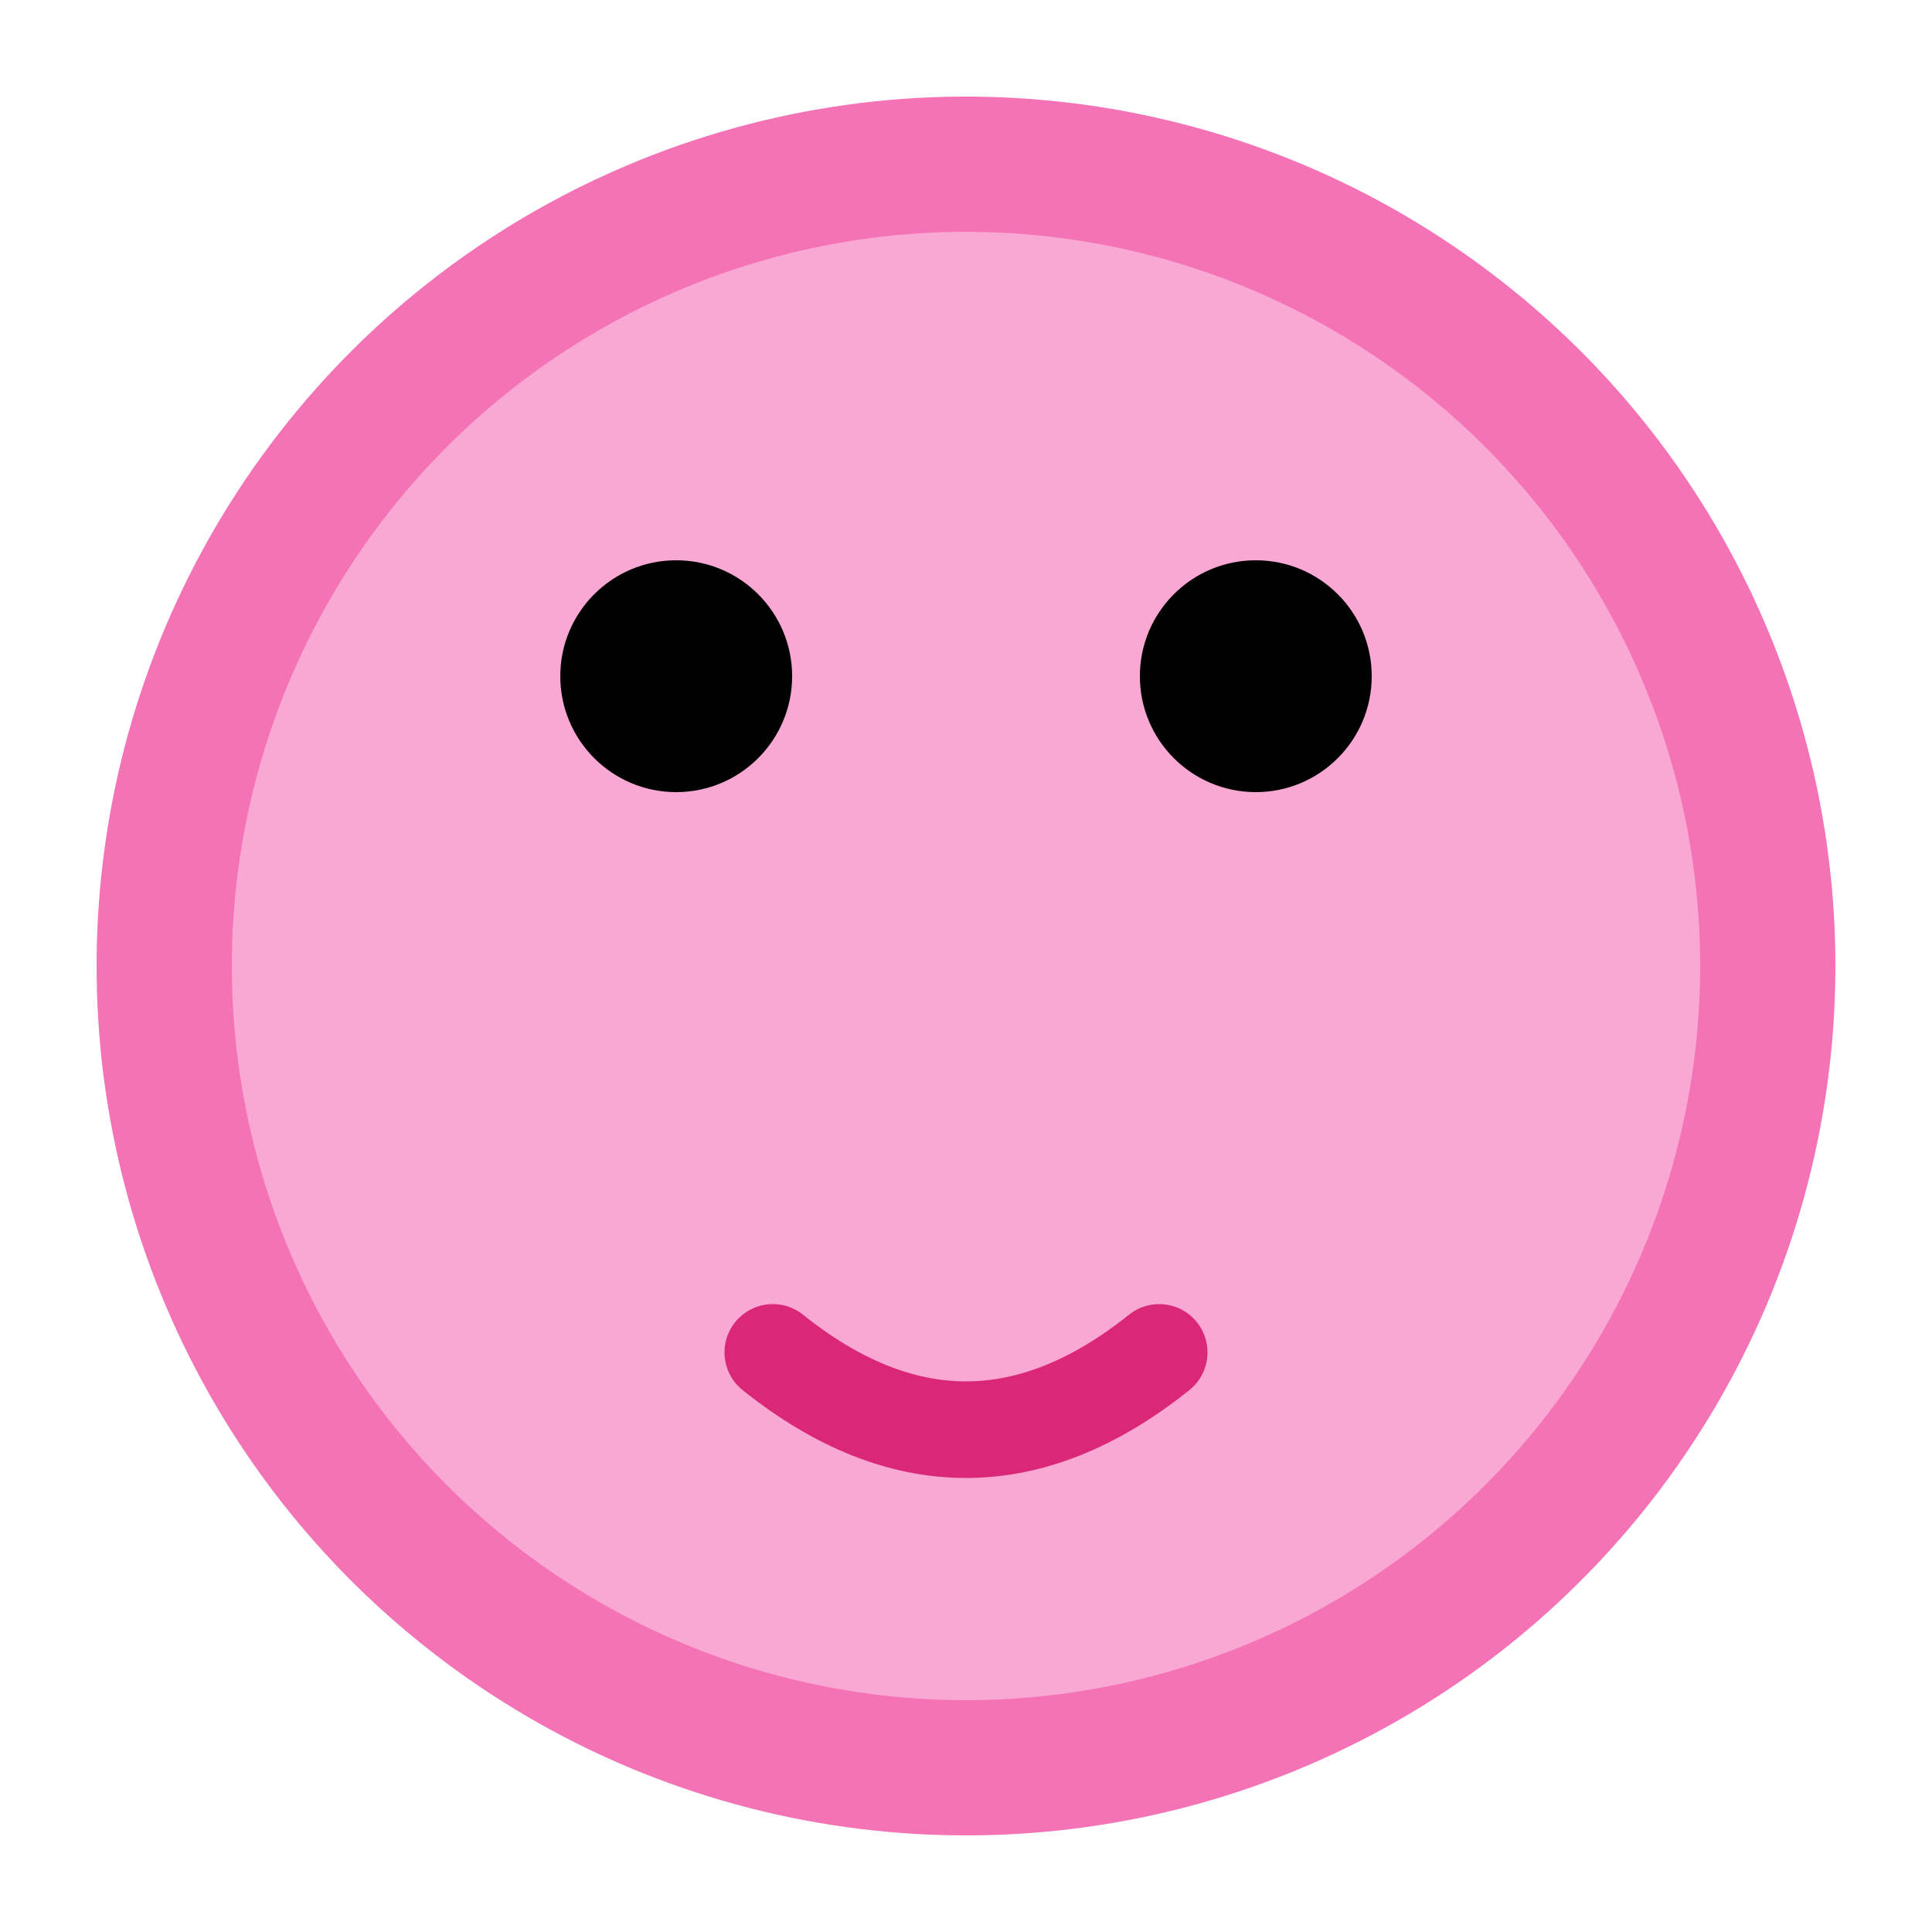 
<svg xmlns="http://www.w3.org/2000/svg" viewBox="0 0 100 100">
  <!-- Background circle -->
  <circle cx="50" cy="50" r="45" fill="#F472B6" transform="rotate(6 50 50)" />
  <!-- Inner circle -->
  <circle cx="50" cy="50" r="38" fill="#F9A8D4" />
  <!-- Eyes -->
  <circle cx="35" cy="35" r="6" fill="#000000" />
  <circle cx="65" cy="35" r="6" fill="#000000" />
  <!-- Smile -->
  <path d="M40 70 Q50 78 60 70" stroke="#DB2777" stroke-width="5" fill="none" stroke-linecap="round" />
</svg>
